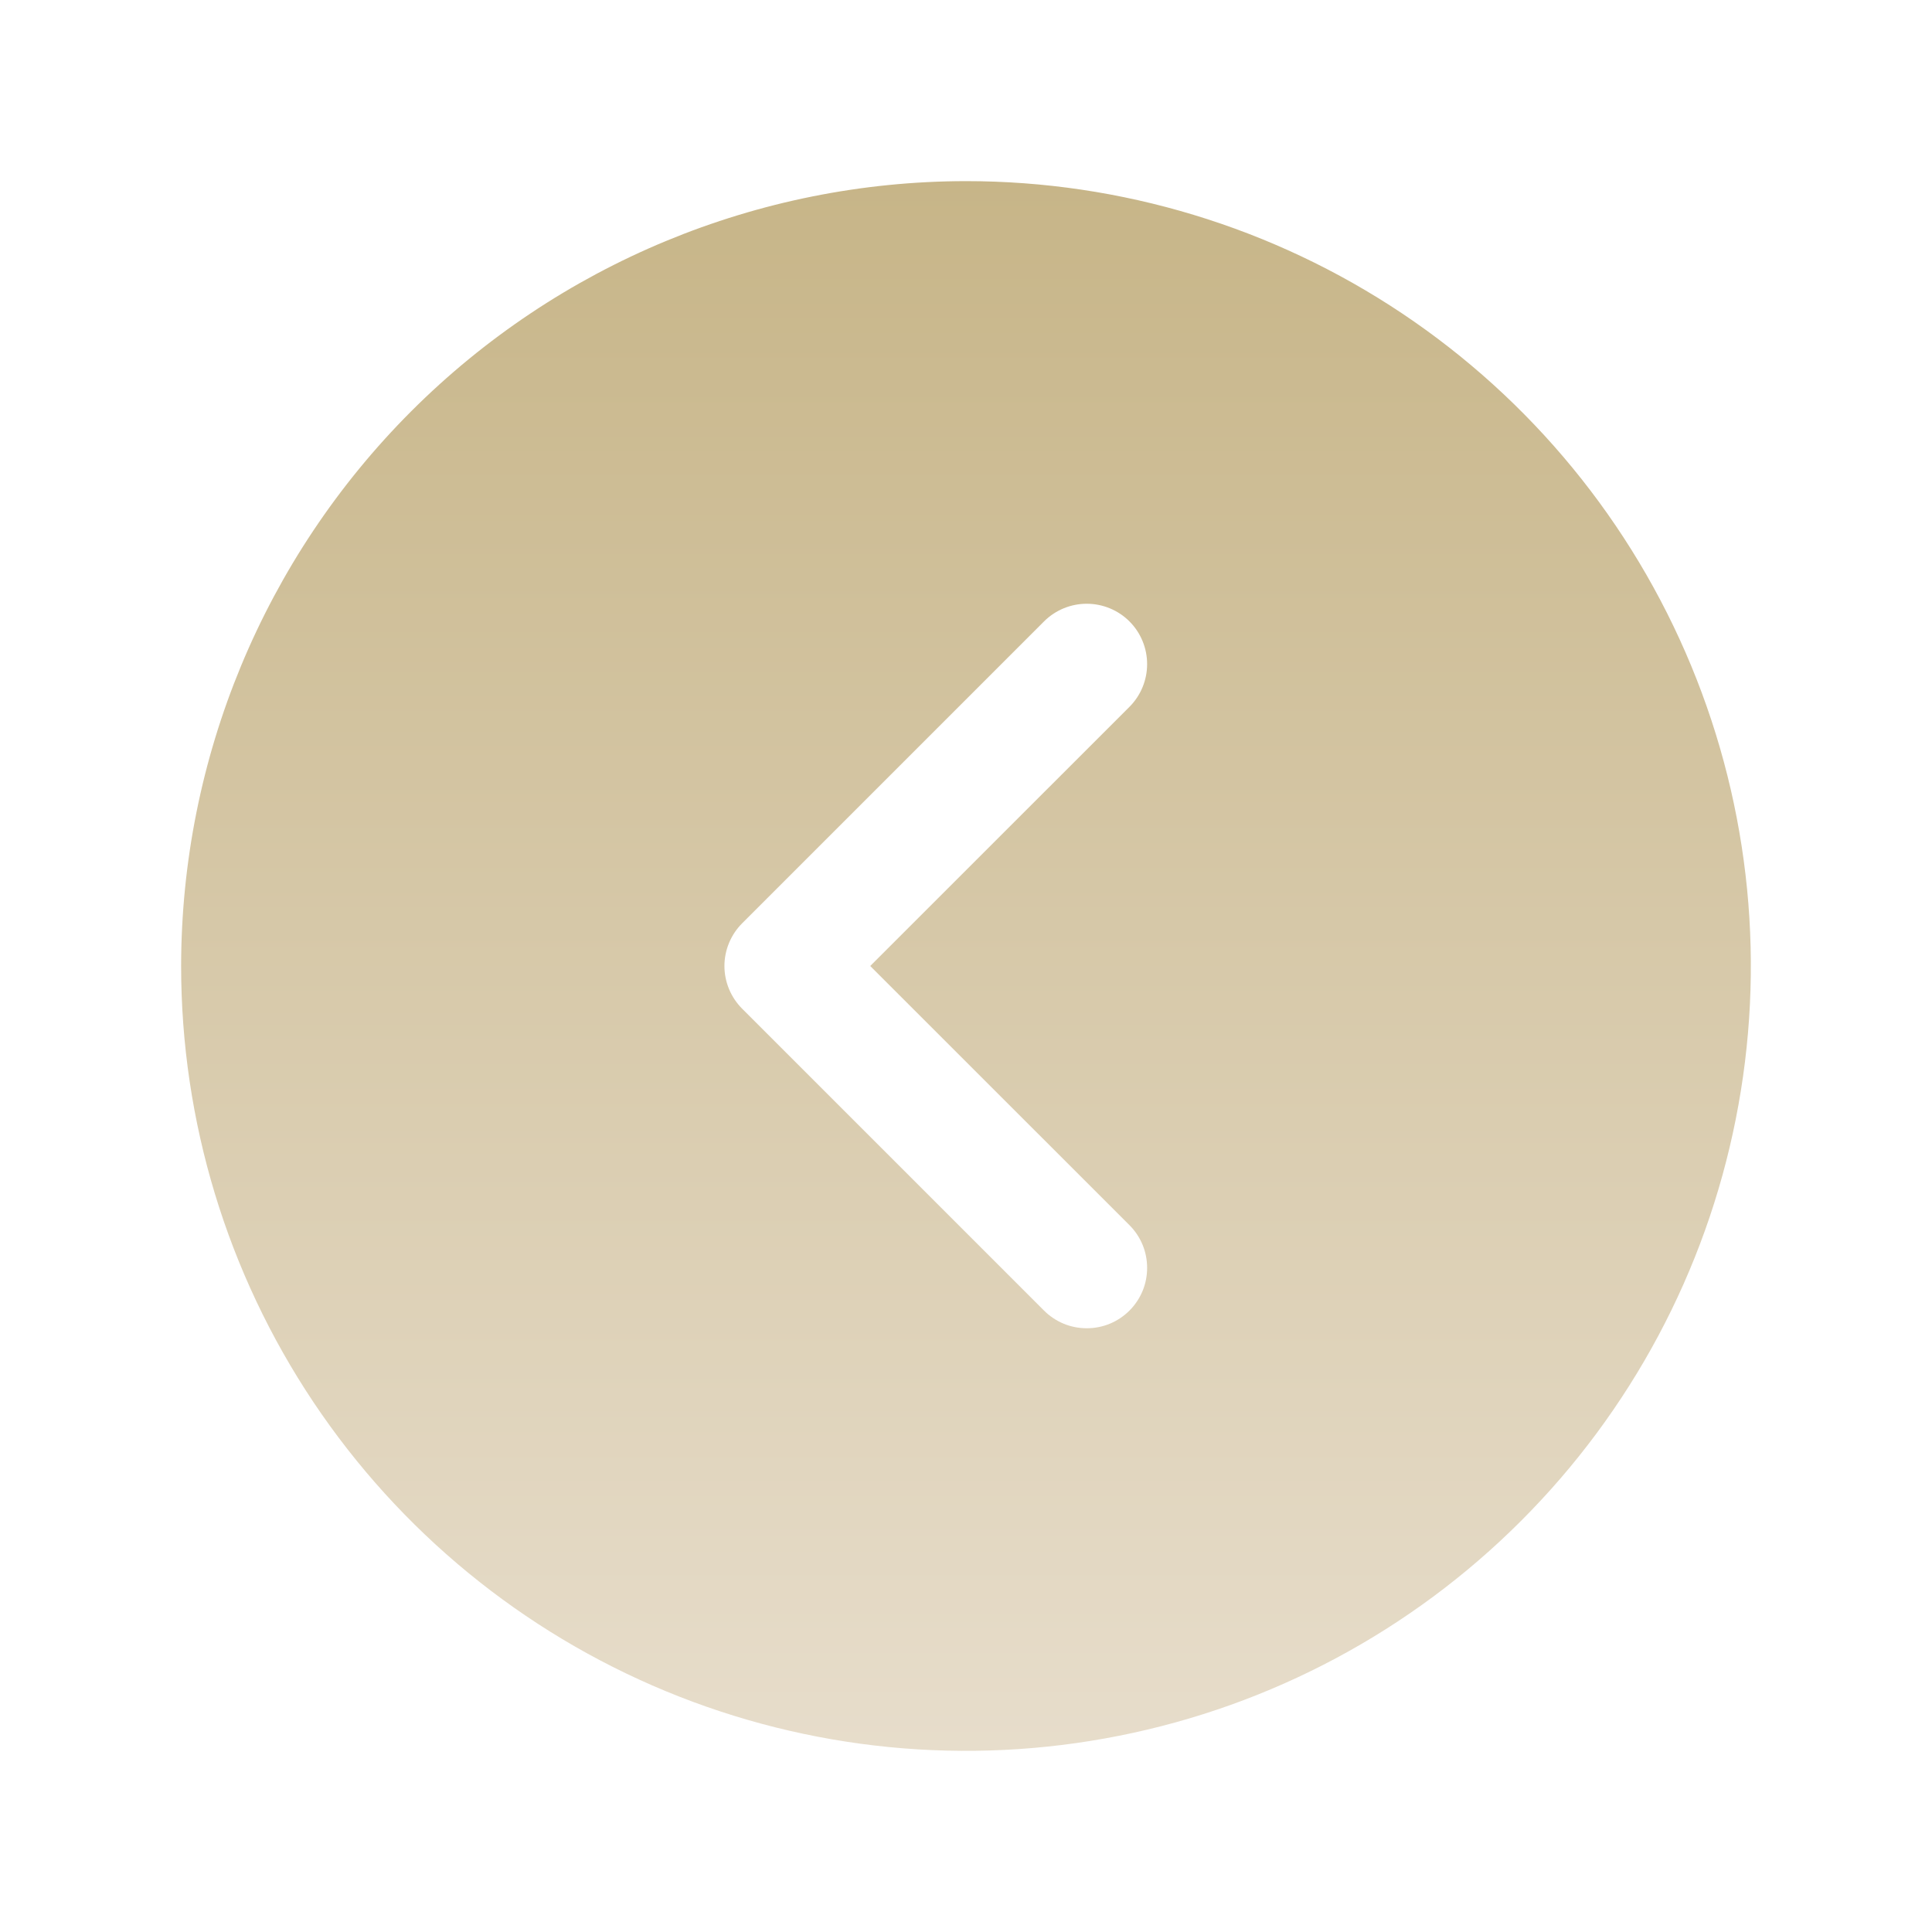 <svg width="28" height="28" viewBox="0 0 28 28" fill="none" xmlns="http://www.w3.org/2000/svg">
<g id="CaretCircleRight">
<path id="Vector" d="M14 2.625C16.25 2.625 18.449 3.292 20.32 4.542C22.19 5.792 23.648 7.568 24.509 9.647C25.37 11.726 25.595 14.013 25.156 16.219C24.718 18.426 23.634 20.453 22.043 22.043C20.453 23.634 18.426 24.718 16.219 25.156C14.013 25.595 11.726 25.37 9.647 24.509C7.568 23.648 5.792 22.19 4.542 20.32C3.292 18.449 2.625 16.25 2.625 14C2.628 10.984 3.828 8.093 5.96 5.96C8.093 3.828 10.984 2.628 14 2.625ZM10.756 14.619L15.131 18.994C15.212 19.075 15.309 19.14 15.415 19.184C15.521 19.228 15.635 19.25 15.75 19.25C15.865 19.25 15.979 19.228 16.085 19.184C16.191 19.14 16.288 19.075 16.369 18.994C16.45 18.913 16.515 18.816 16.559 18.71C16.603 18.604 16.625 18.49 16.625 18.375C16.625 18.26 16.603 18.146 16.559 18.04C16.515 17.934 16.45 17.837 16.369 17.756L12.612 14L16.369 10.244C16.533 10.08 16.625 9.857 16.625 9.625C16.625 9.393 16.533 9.17 16.369 9.006C16.205 8.842 15.982 8.75 15.75 8.75C15.518 8.75 15.295 8.842 15.131 9.006L10.756 13.381C10.675 13.462 10.61 13.559 10.566 13.665C10.522 13.771 10.499 13.885 10.499 14C10.499 14.115 10.522 14.229 10.566 14.335C10.61 14.441 10.675 14.538 10.756 14.619Z" fill="url(#paint0_linear_261_4413)"/>
</g>
<defs>
<linearGradient id="paint0_linear_261_4413" x1="14" y1="2.625" x2="14" y2="25.38" gradientUnits="userSpaceOnUse">
<stop stop-color="#C7B588"/>
<stop offset="1" stop-color="#E7DDCB"/>
</linearGradient>
</defs>
</svg>
